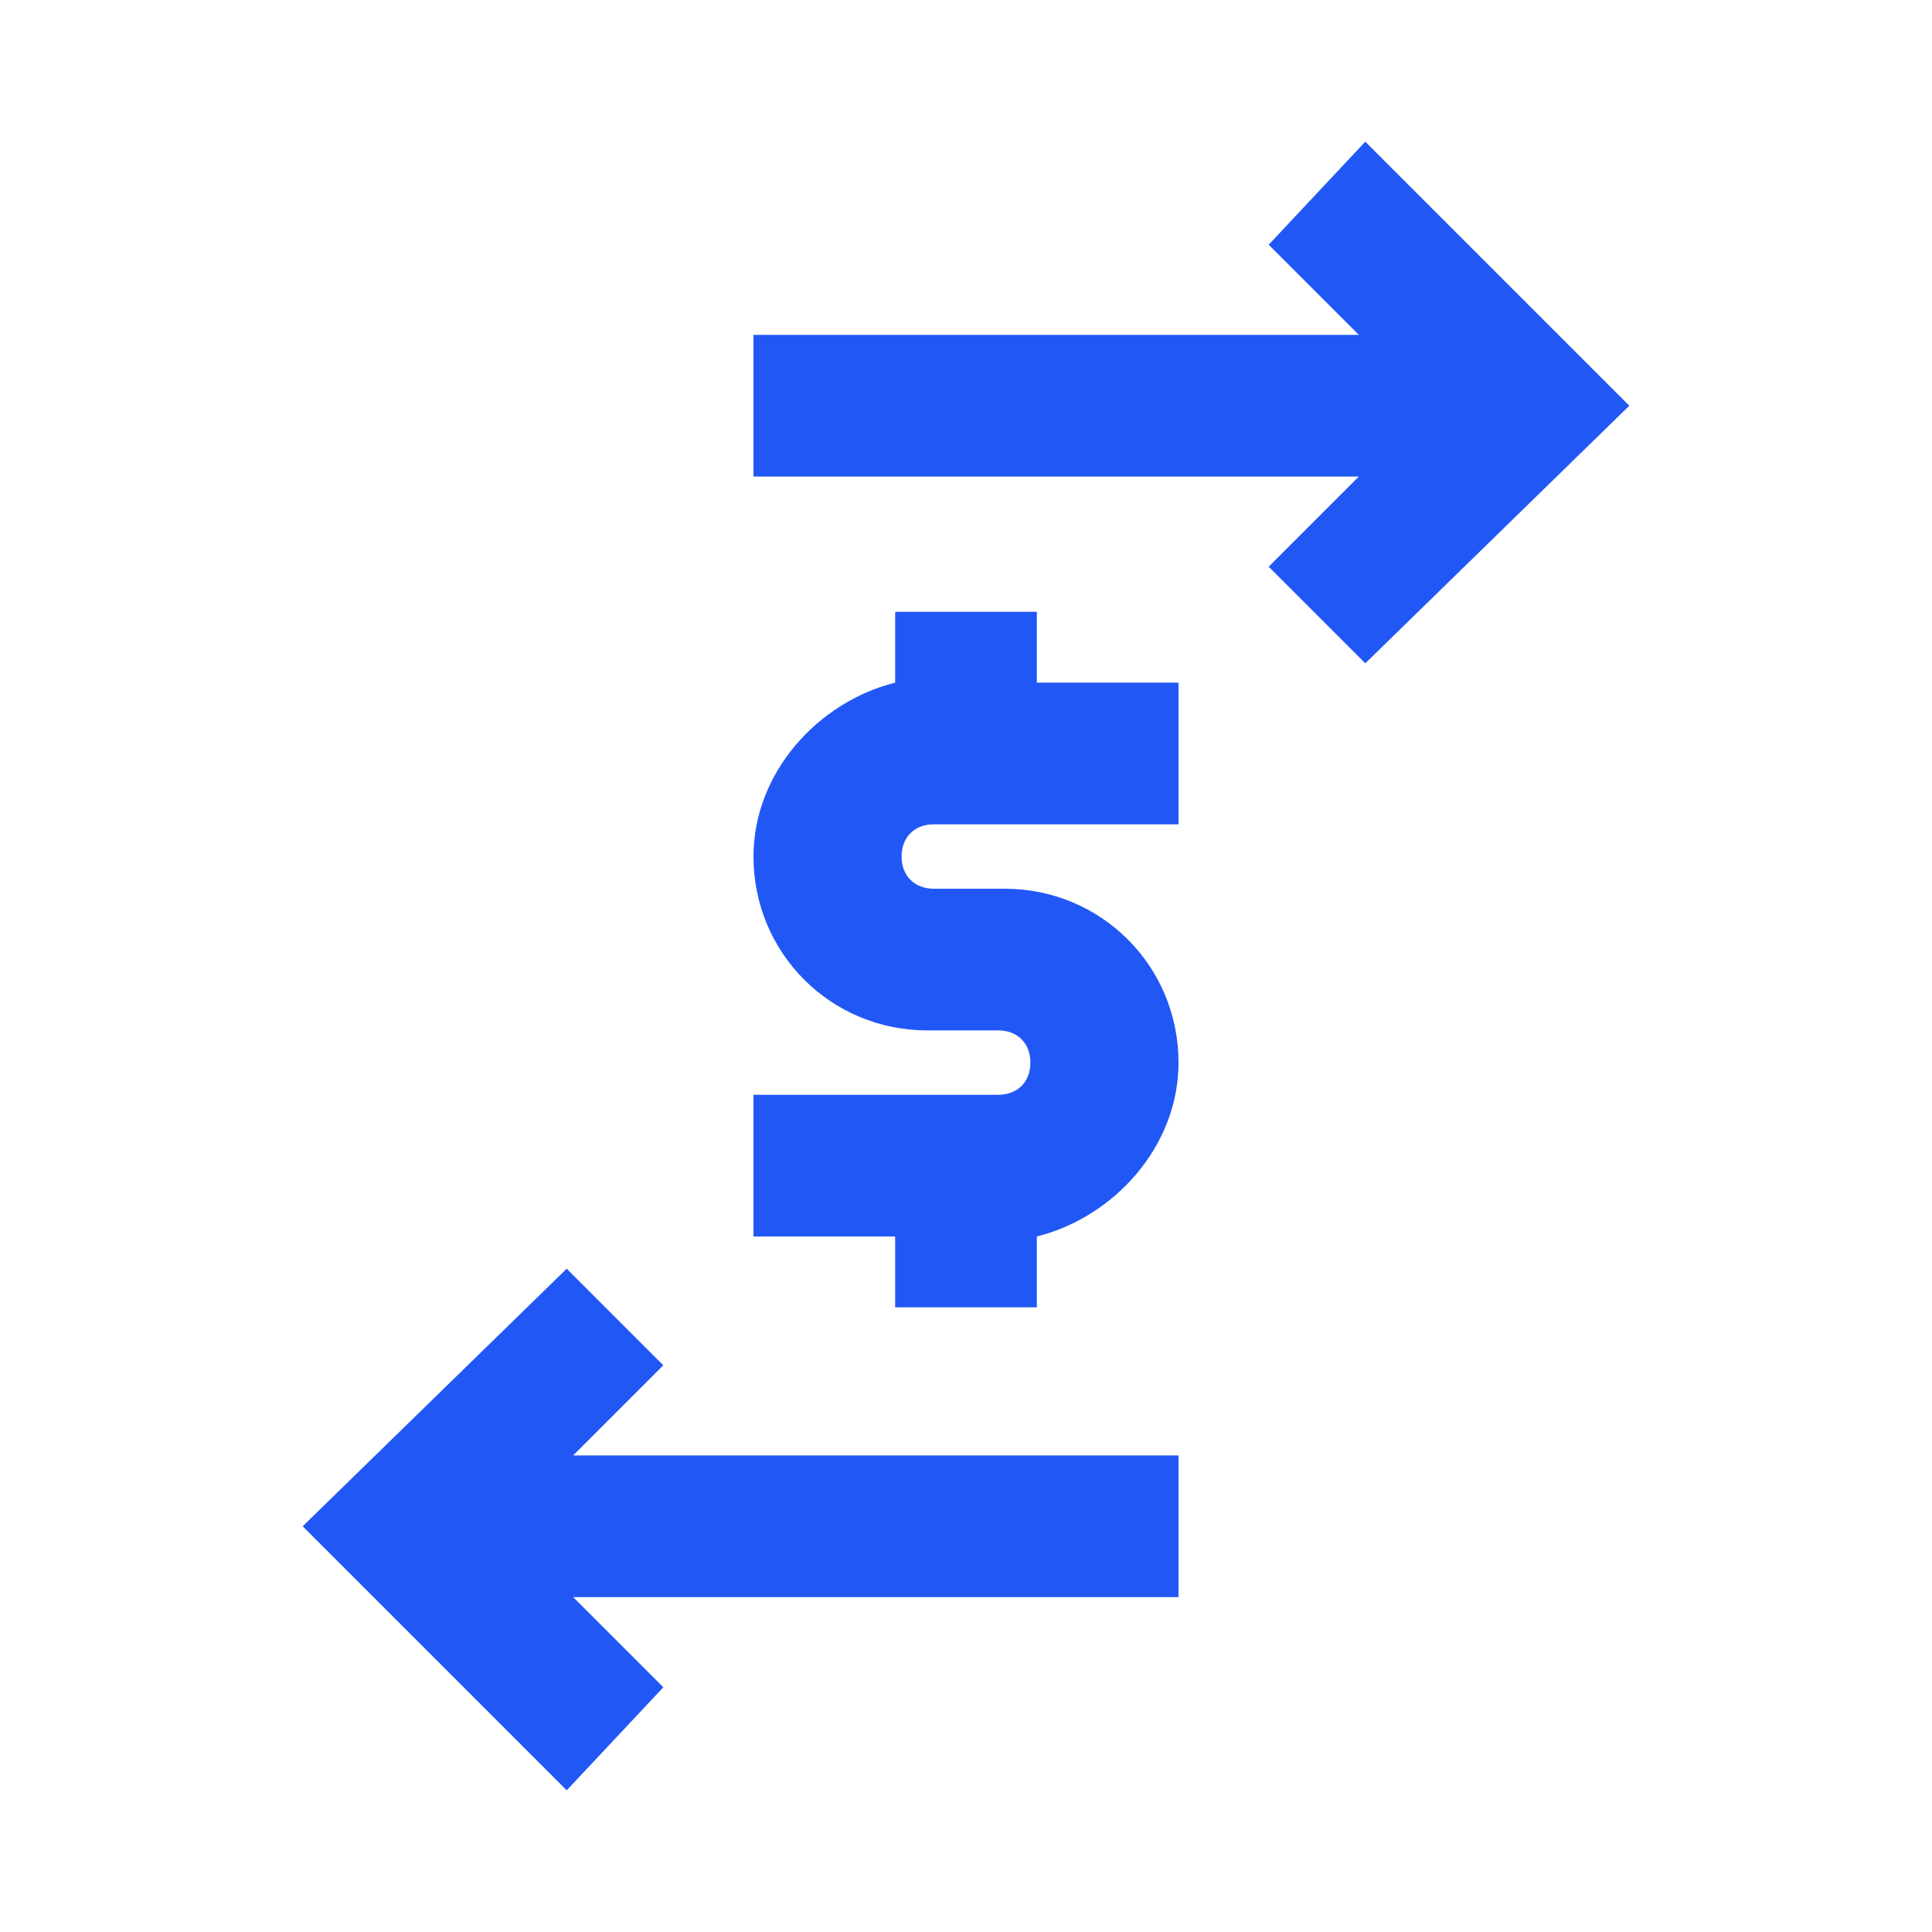 <?xml version="1.0" encoding="utf-8"?>
<!-- Generator: Adobe Illustrator 25.0.1, SVG Export Plug-In . SVG Version: 6.00 Build 0)  -->
<svg version="1.1" id="Layer_1" xmlns="http://www.w3.org/2000/svg" xmlns:xlink="http://www.w3.org/1999/xlink" x="0px" y="0px"
	 viewBox="0 0 30 30" style="enable-background:new 0 0 30 30;" xml:space="preserve">
<style type="text/css">
	.st0{fill:#2158F5;}
</style>
<g>
	<path class="st0" d="M16.1,9.5h-2.2v1.1c-1.2,0.3-2.2,1.4-2.2,2.7c0,1.5,1.2,2.7,2.7,2.7h1.1c0.3,0,0.5,0.2,0.5,0.5
		c0,0.3-0.2,0.5-0.5,0.5h-3.8v2.2h2.2v1.1h2.2v-1.1c1.2-0.3,2.2-1.4,2.2-2.7c0-1.5-1.2-2.7-2.7-2.7h-1.1c-0.3,0-0.5-0.2-0.5-0.5
		s0.2-0.5,0.5-0.5h3.8v-2.2h-2.2V9.5z"/>
	<polygon class="st0" points="21.2,2.2 19.7,3.8 21.1,5.2 11.7,5.2 11.7,7.4 21.1,7.4 19.7,8.8 21.2,10.3 25.3,6.3 	"/>
	<polygon class="st0" points="10.3,21.2 8.8,19.7 4.7,23.7 8.8,27.8 10.3,26.2 8.9,24.8 18.3,24.8 18.3,22.6 8.9,22.6 	"/>
</g>
</svg>
